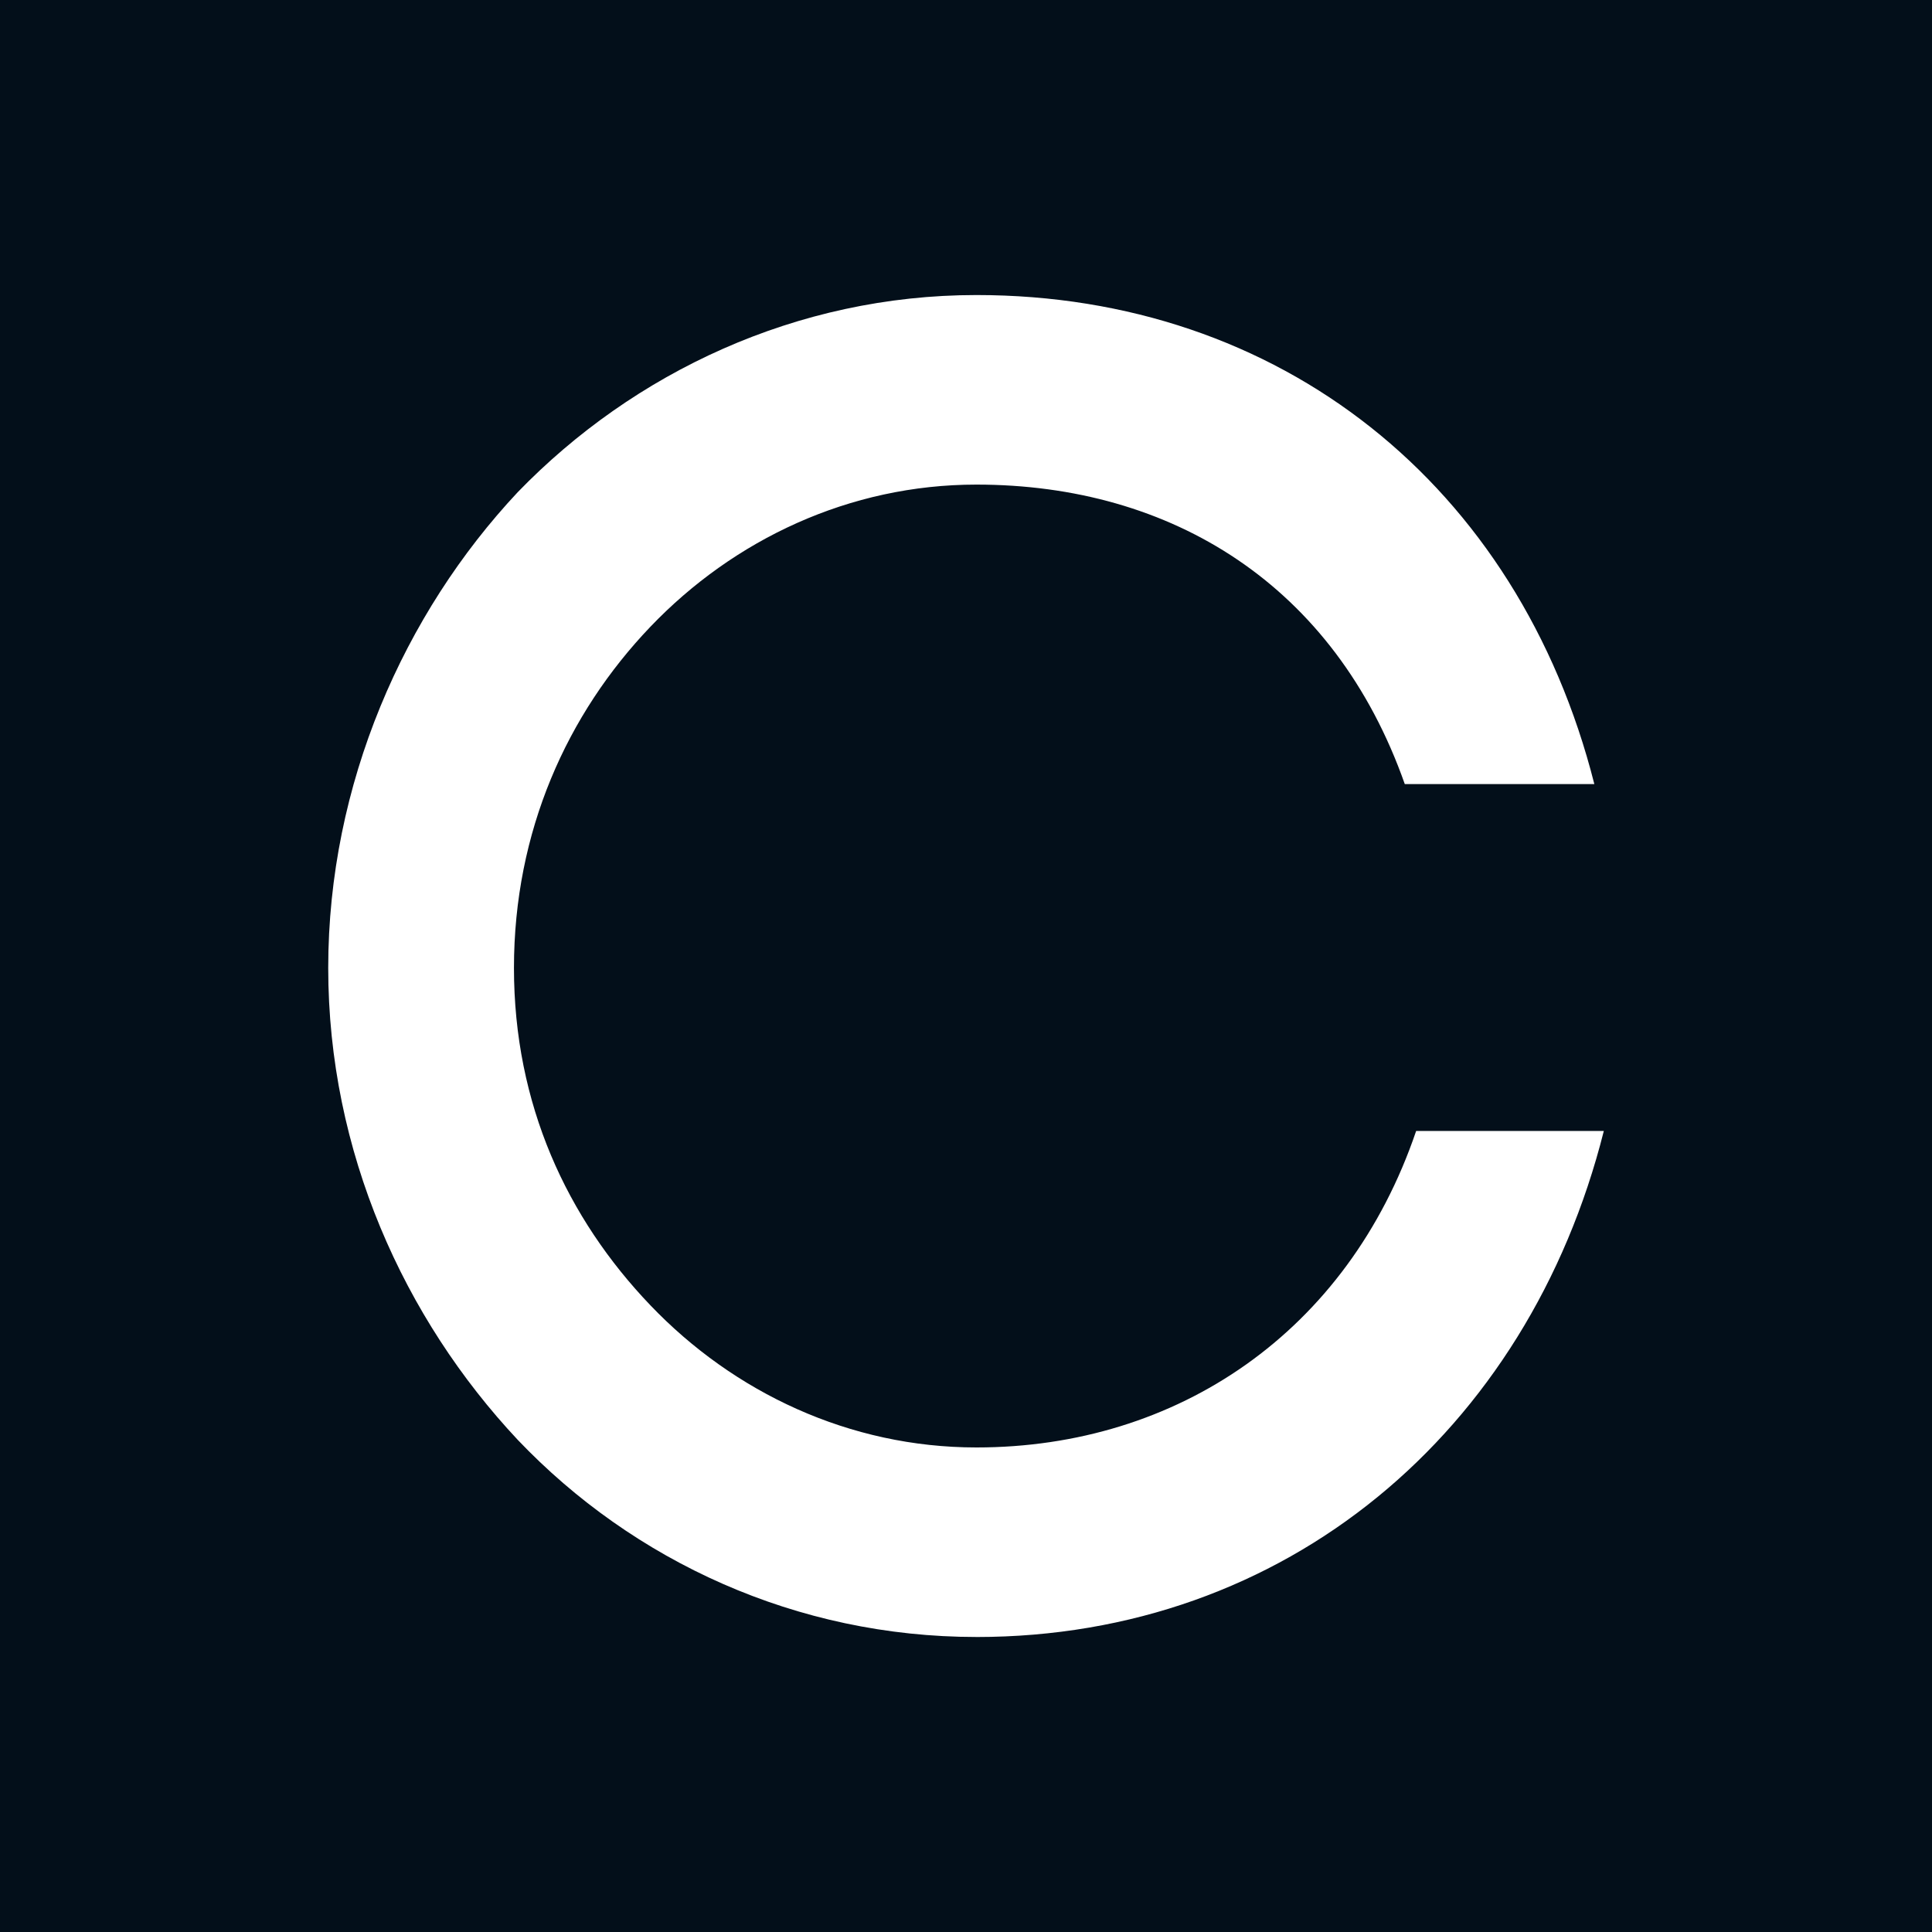 <?xml version="1.0" encoding="UTF-8"?>
<svg id="Layer_1" data-name="Layer 1" xmlns="http://www.w3.org/2000/svg" viewBox="0 0 800 800">
  <defs>
    <style>
      .cls-1 {
        fill: #030f1a;
      }
    </style>
  </defs>
  <path class="cls-1" d="M0,0v800h800V0H0ZM404.32,677.84c-74.56,0-142.06-31.4-189.94-81.63-47.09-50.23-78.47-119.29-78.47-195.42s31.39-146.76,78.47-196.99c47.88-49.45,115.38-81.63,189.94-81.63,125.57,0,224.46,78.49,255.86,202.5h-78.49c-29.04-82.41-96.53-124.01-177.37-124.01-52.59,0-100.46,22.75-135,58.86-34.53,36.11-56.5,84.76-56.5,141.28s21.97,103.6,56.5,139.7c34.54,36.11,82.41,58.86,135,58.86,83.2,0,153.82-47.87,182.08-131.06h77.71c-31.4,124.79-131.86,209.55-259.78,209.55Z"/>
</svg>